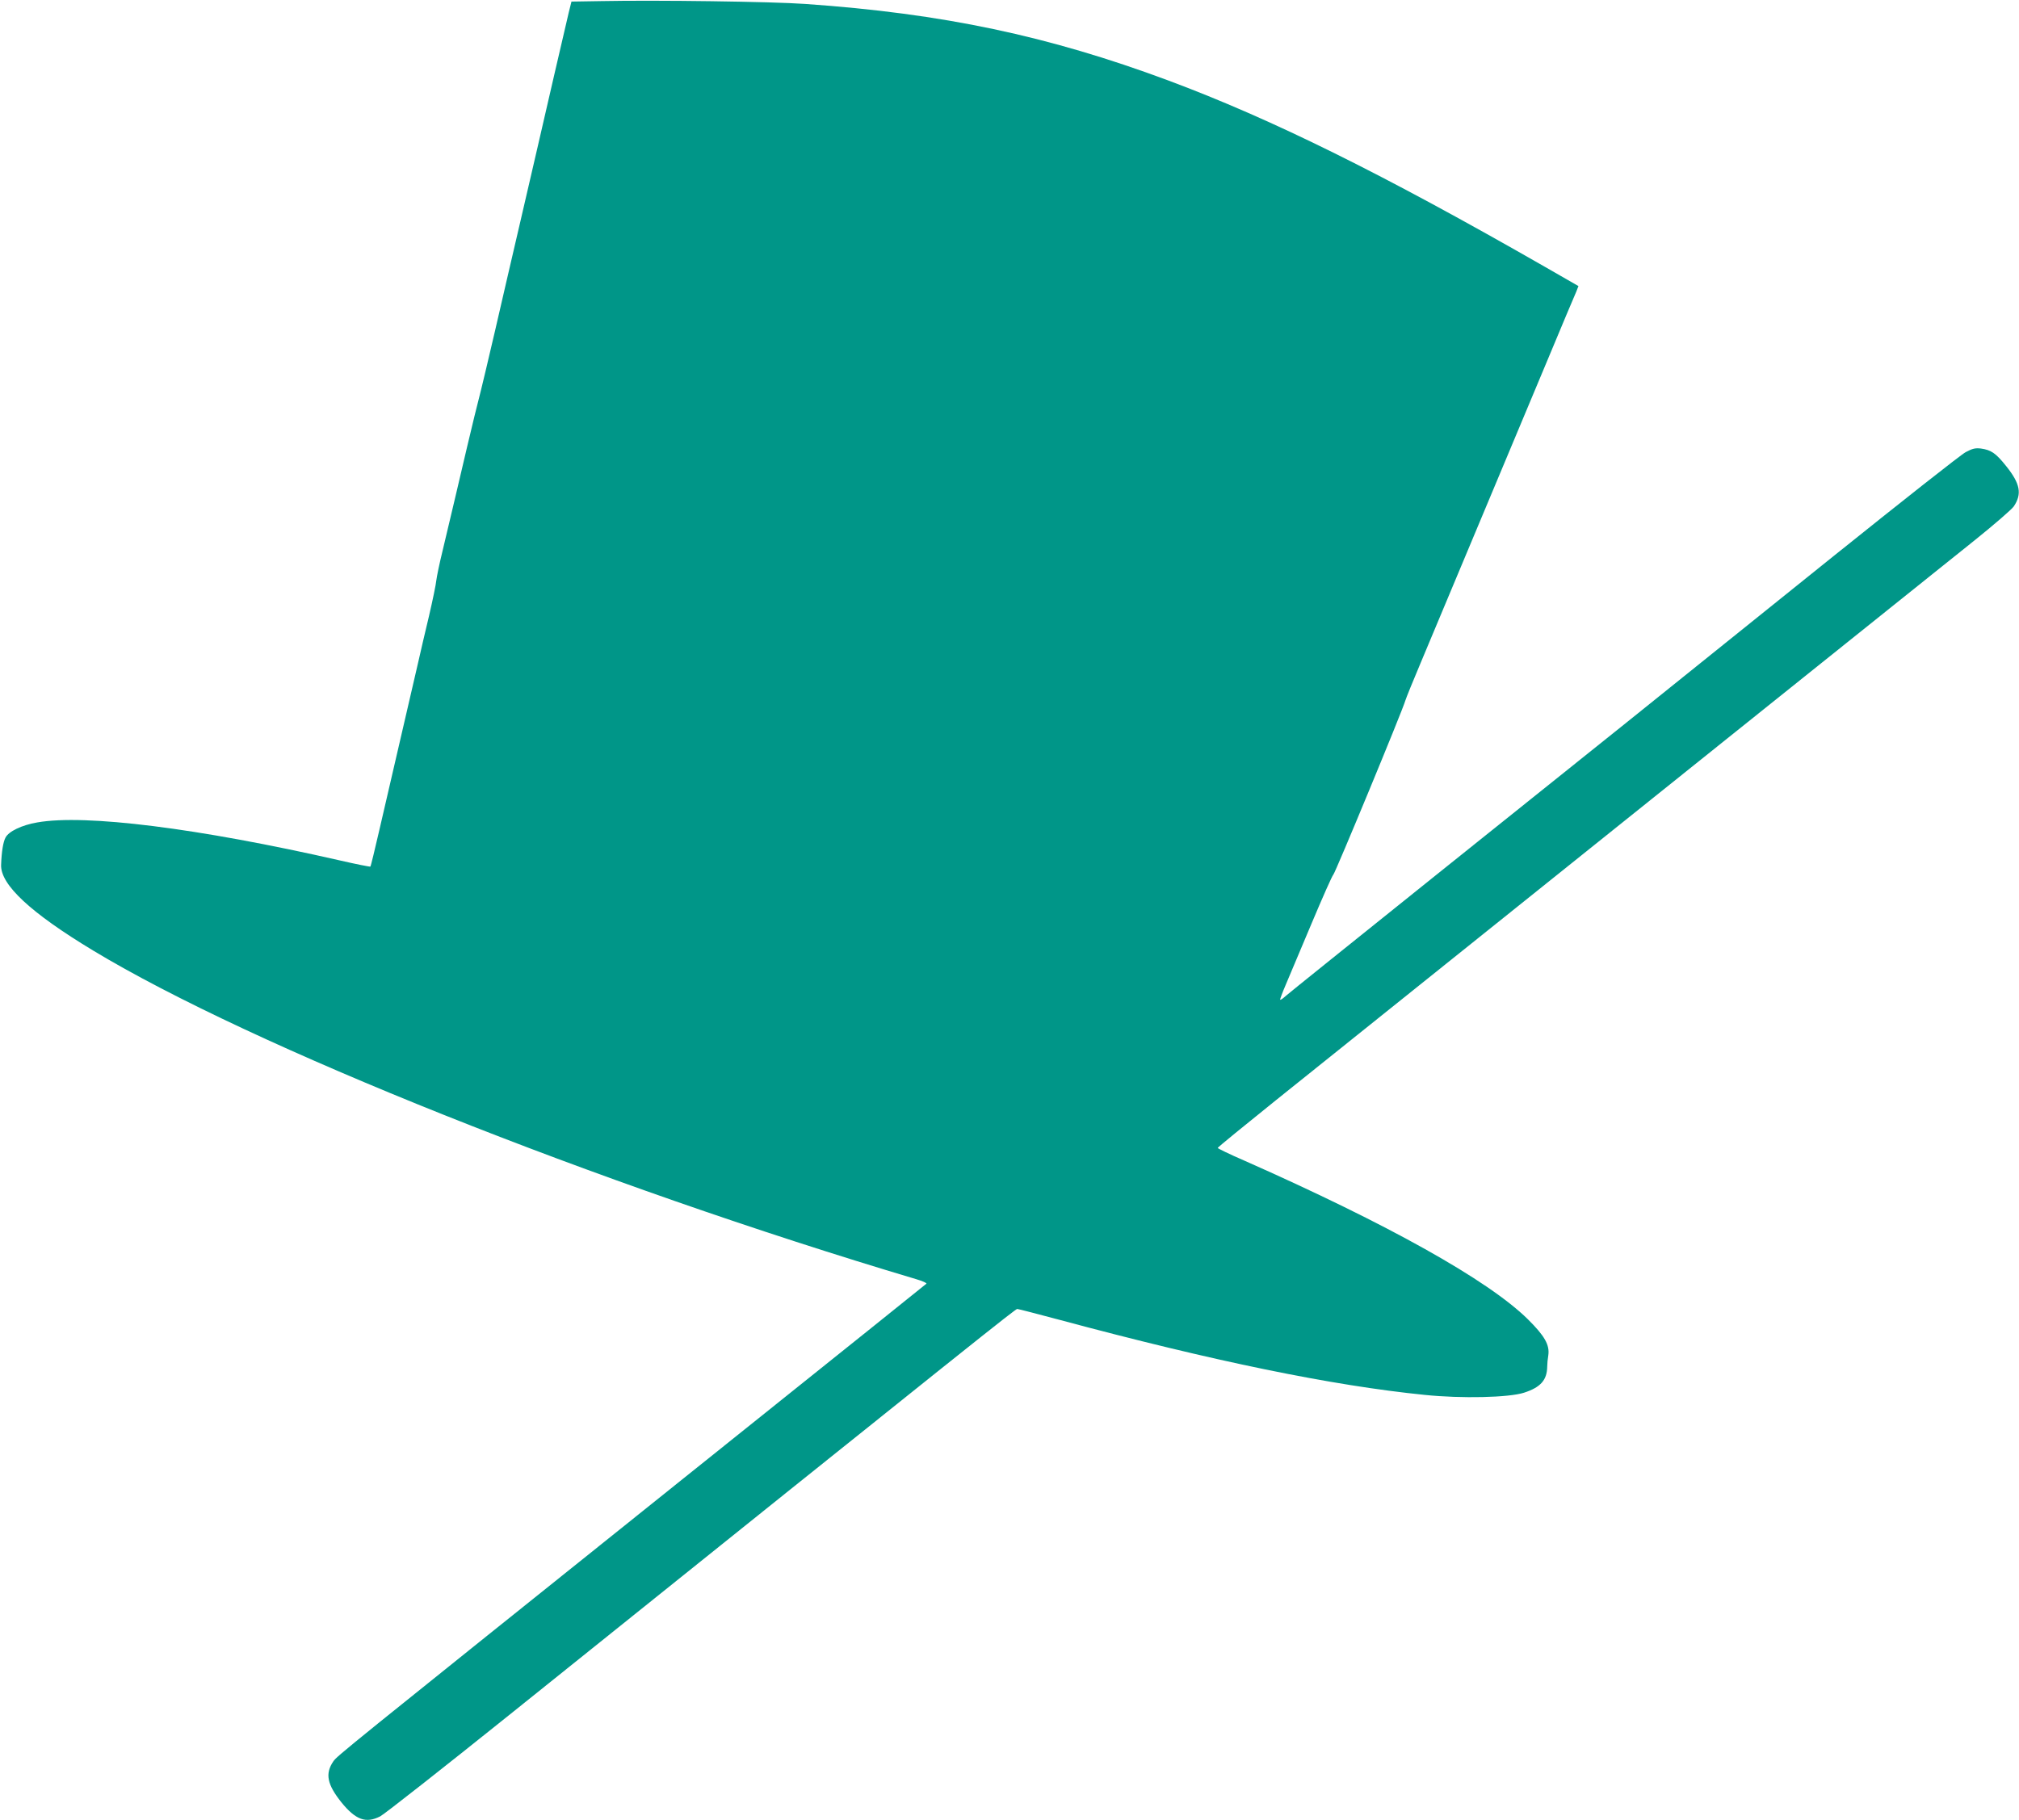<?xml version="1.0" standalone="no"?>
<!DOCTYPE svg PUBLIC "-//W3C//DTD SVG 20010904//EN"
 "http://www.w3.org/TR/2001/REC-SVG-20010904/DTD/svg10.dtd">
<svg version="1.0" xmlns="http://www.w3.org/2000/svg"
 width="1280pt" height="1154pt" viewBox="0 0 1280 1154"
 preserveAspectRatio="xMidYMid meet">
<g transform="translate(0,1154) scale(0.1,-0.1)"
fill="#009688" stroke="none">
<path d="M3809 11533 l-186 -3 -17 -68 c-19 -81 -155 -666 -196 -847 -16 -71
-66 -285 -110 -475 -44 -190 -117 -502 -161 -695 -45 -192 -85 -363 -90 -380
-13 -48 -68 -273 -88 -360 -28 -121 -118 -502 -156 -661 -19 -77 -36 -160 -39
-185 -2 -24 -23 -125 -46 -224 -24 -99 -55 -234 -70 -300 -15 -66 -65 -280
-110 -475 -45 -195 -106 -458 -135 -583 -29 -125 -54 -230 -57 -232 -2 -2 -89
15 -193 39 -899 205 -1615 295 -1919 241 -99 -17 -181 -57 -201 -96 -15 -28
-25 -89 -28 -174 -4 -125 187 -303 583 -542 1007 -608 3192 -1480 5218 -2084
41 -12 70 -25 65 -29 -20 -17 -352 -283 -1628 -1305 -2078 -1665 -2108 -1689
-2132 -1724 -53 -78 -39 -146 51 -259 91 -112 156 -136 247 -89 24 12 406 312
848 667 2980 2392 3179 2550 3190 2550 7 0 129 -32 272 -70 971 -261 1725
-416 2312 -475 234 -24 533 -17 629 14 105 34 146 80 147 166 0 17 3 49 7 72
9 65 -23 122 -130 228 -252 248 -885 602 -1798 1006 -93 40 -168 77 -168 80 0
4 168 141 372 305 205 165 625 501 933 748 308 247 1168 936 1910 1531 743
595 1453 1164 1580 1266 126 101 239 199 252 218 53 79 41 144 -48 255 -66 83
-96 103 -161 112 -35 4 -53 0 -96 -23 -29 -15 -409 -315 -845 -665 -1157 -931
-1481 -1191 -2512 -2016 -511 -410 -942 -756 -957 -770 -15 -14 -30 -24 -32
-21 -2 2 14 45 35 94 21 50 95 225 164 389 69 164 131 304 138 310 12 10 438
1039 457 1105 4 14 48 123 98 241 156 372 430 1026 532 1270 54 129 175 417
268 640 93 223 176 421 185 440 l14 36 -216 124 c-1021 585 -1725 934 -2385
1180 -761 283 -1427 424 -2301 485 -211 15 -940 25 -1296 18z"/>
</g>
</svg>
